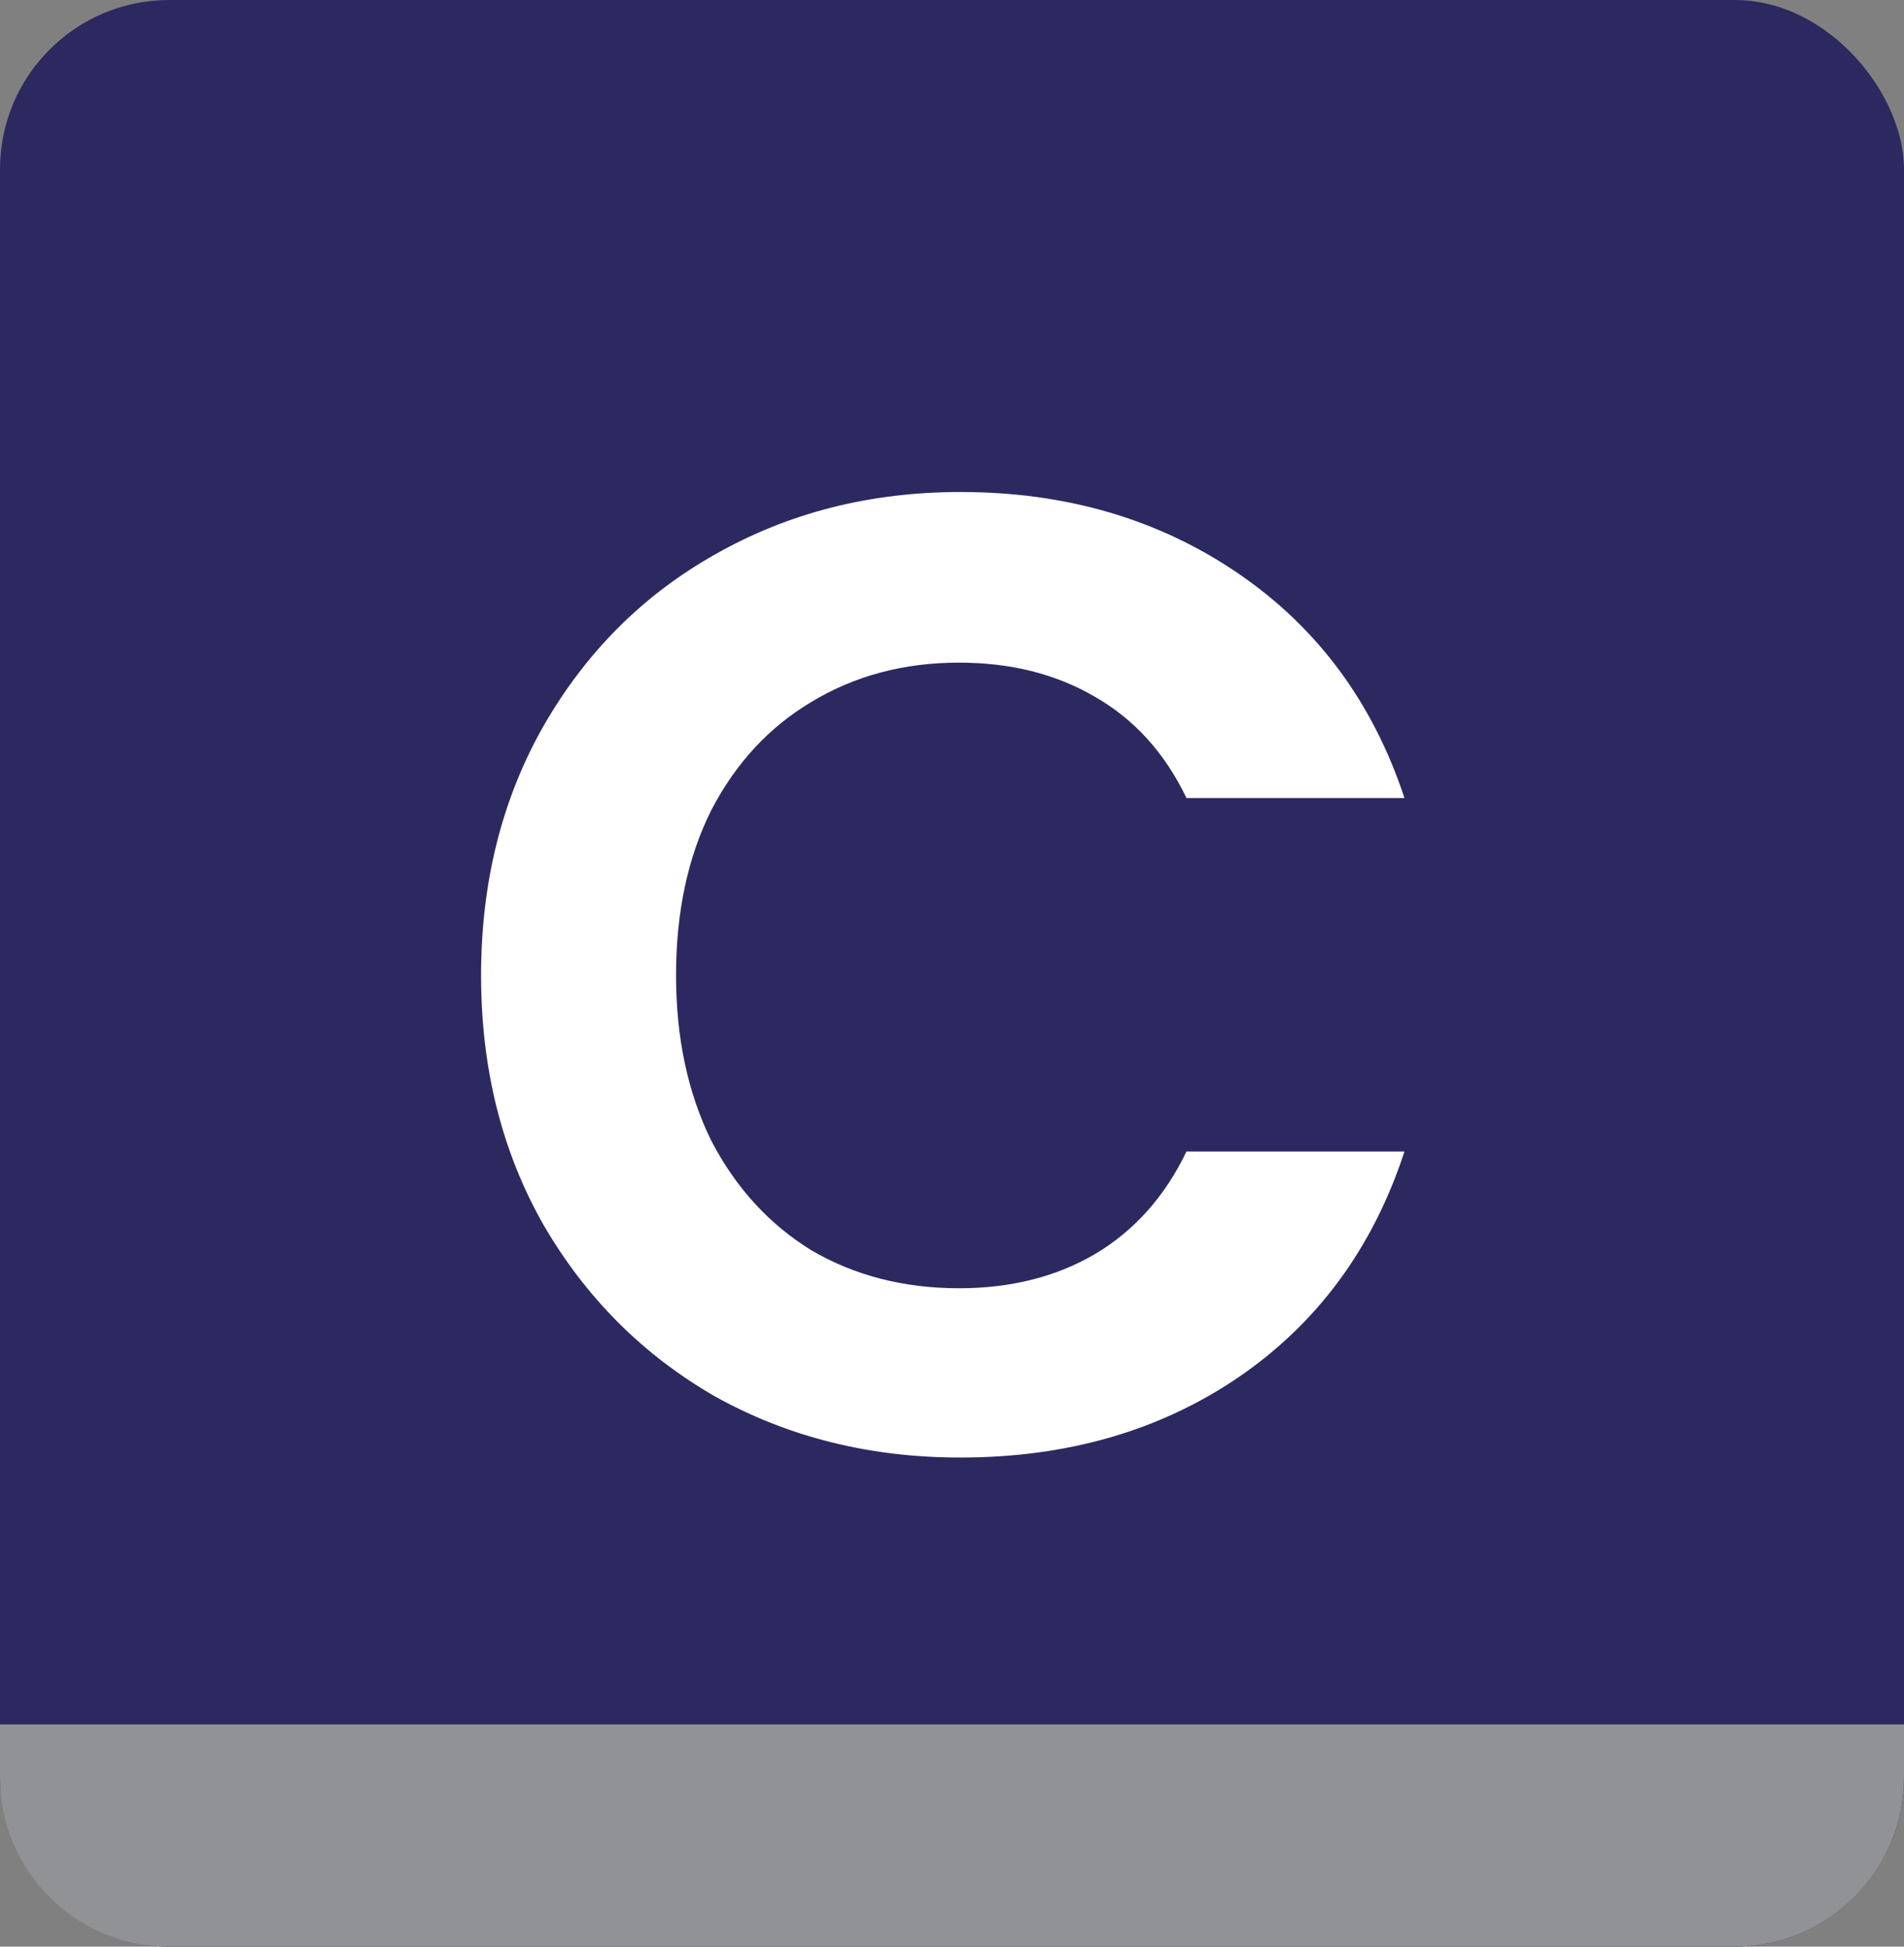<svg width="180" height="184" viewBox="0 0 180 184" fill="none" xmlns="http://www.w3.org/2000/svg">
<rect x="0" y="0" width="180" height="184" fill="#808080" stroke="none"/>
<rect width="180" height="184" rx="16" fill="#2C2960"/>
<path d="M0 163H180V168C180 176.837 172.837 184 164 184H16C7.163 184 0 176.837 0 168V163Z" fill="#919295"/>
<path d="M45.48 92.2C45.48 83.411 47.443 75.56 51.368 68.648C55.379 61.651 60.797 56.232 67.624 52.392C74.536 48.467 82.259 46.504 90.792 46.504C100.776 46.504 109.523 49.064 117.032 54.184C124.541 59.304 129.789 66.387 132.776 75.432H112.168C110.12 71.165 107.219 67.965 103.464 65.832C99.795 63.699 95.528 62.632 90.664 62.632C85.459 62.632 80.808 63.869 76.712 66.344C72.701 68.733 69.544 72.147 67.24 76.584C65.021 81.021 63.912 86.227 63.912 92.2C63.912 98.088 65.021 103.293 67.24 107.816C69.544 112.253 72.701 115.709 76.712 118.184C80.808 120.573 85.459 121.768 90.664 121.768C95.528 121.768 99.795 120.701 103.464 118.568C107.219 116.349 110.12 113.107 112.168 108.84H132.776C129.789 117.971 124.541 125.096 117.032 130.216C109.608 135.251 100.861 137.768 90.792 137.768C82.259 137.768 74.536 135.848 67.624 132.008C60.797 128.083 55.379 122.664 51.368 115.752C47.443 108.84 45.48 100.989 45.48 92.2Z" fill="white"/>
</svg>
